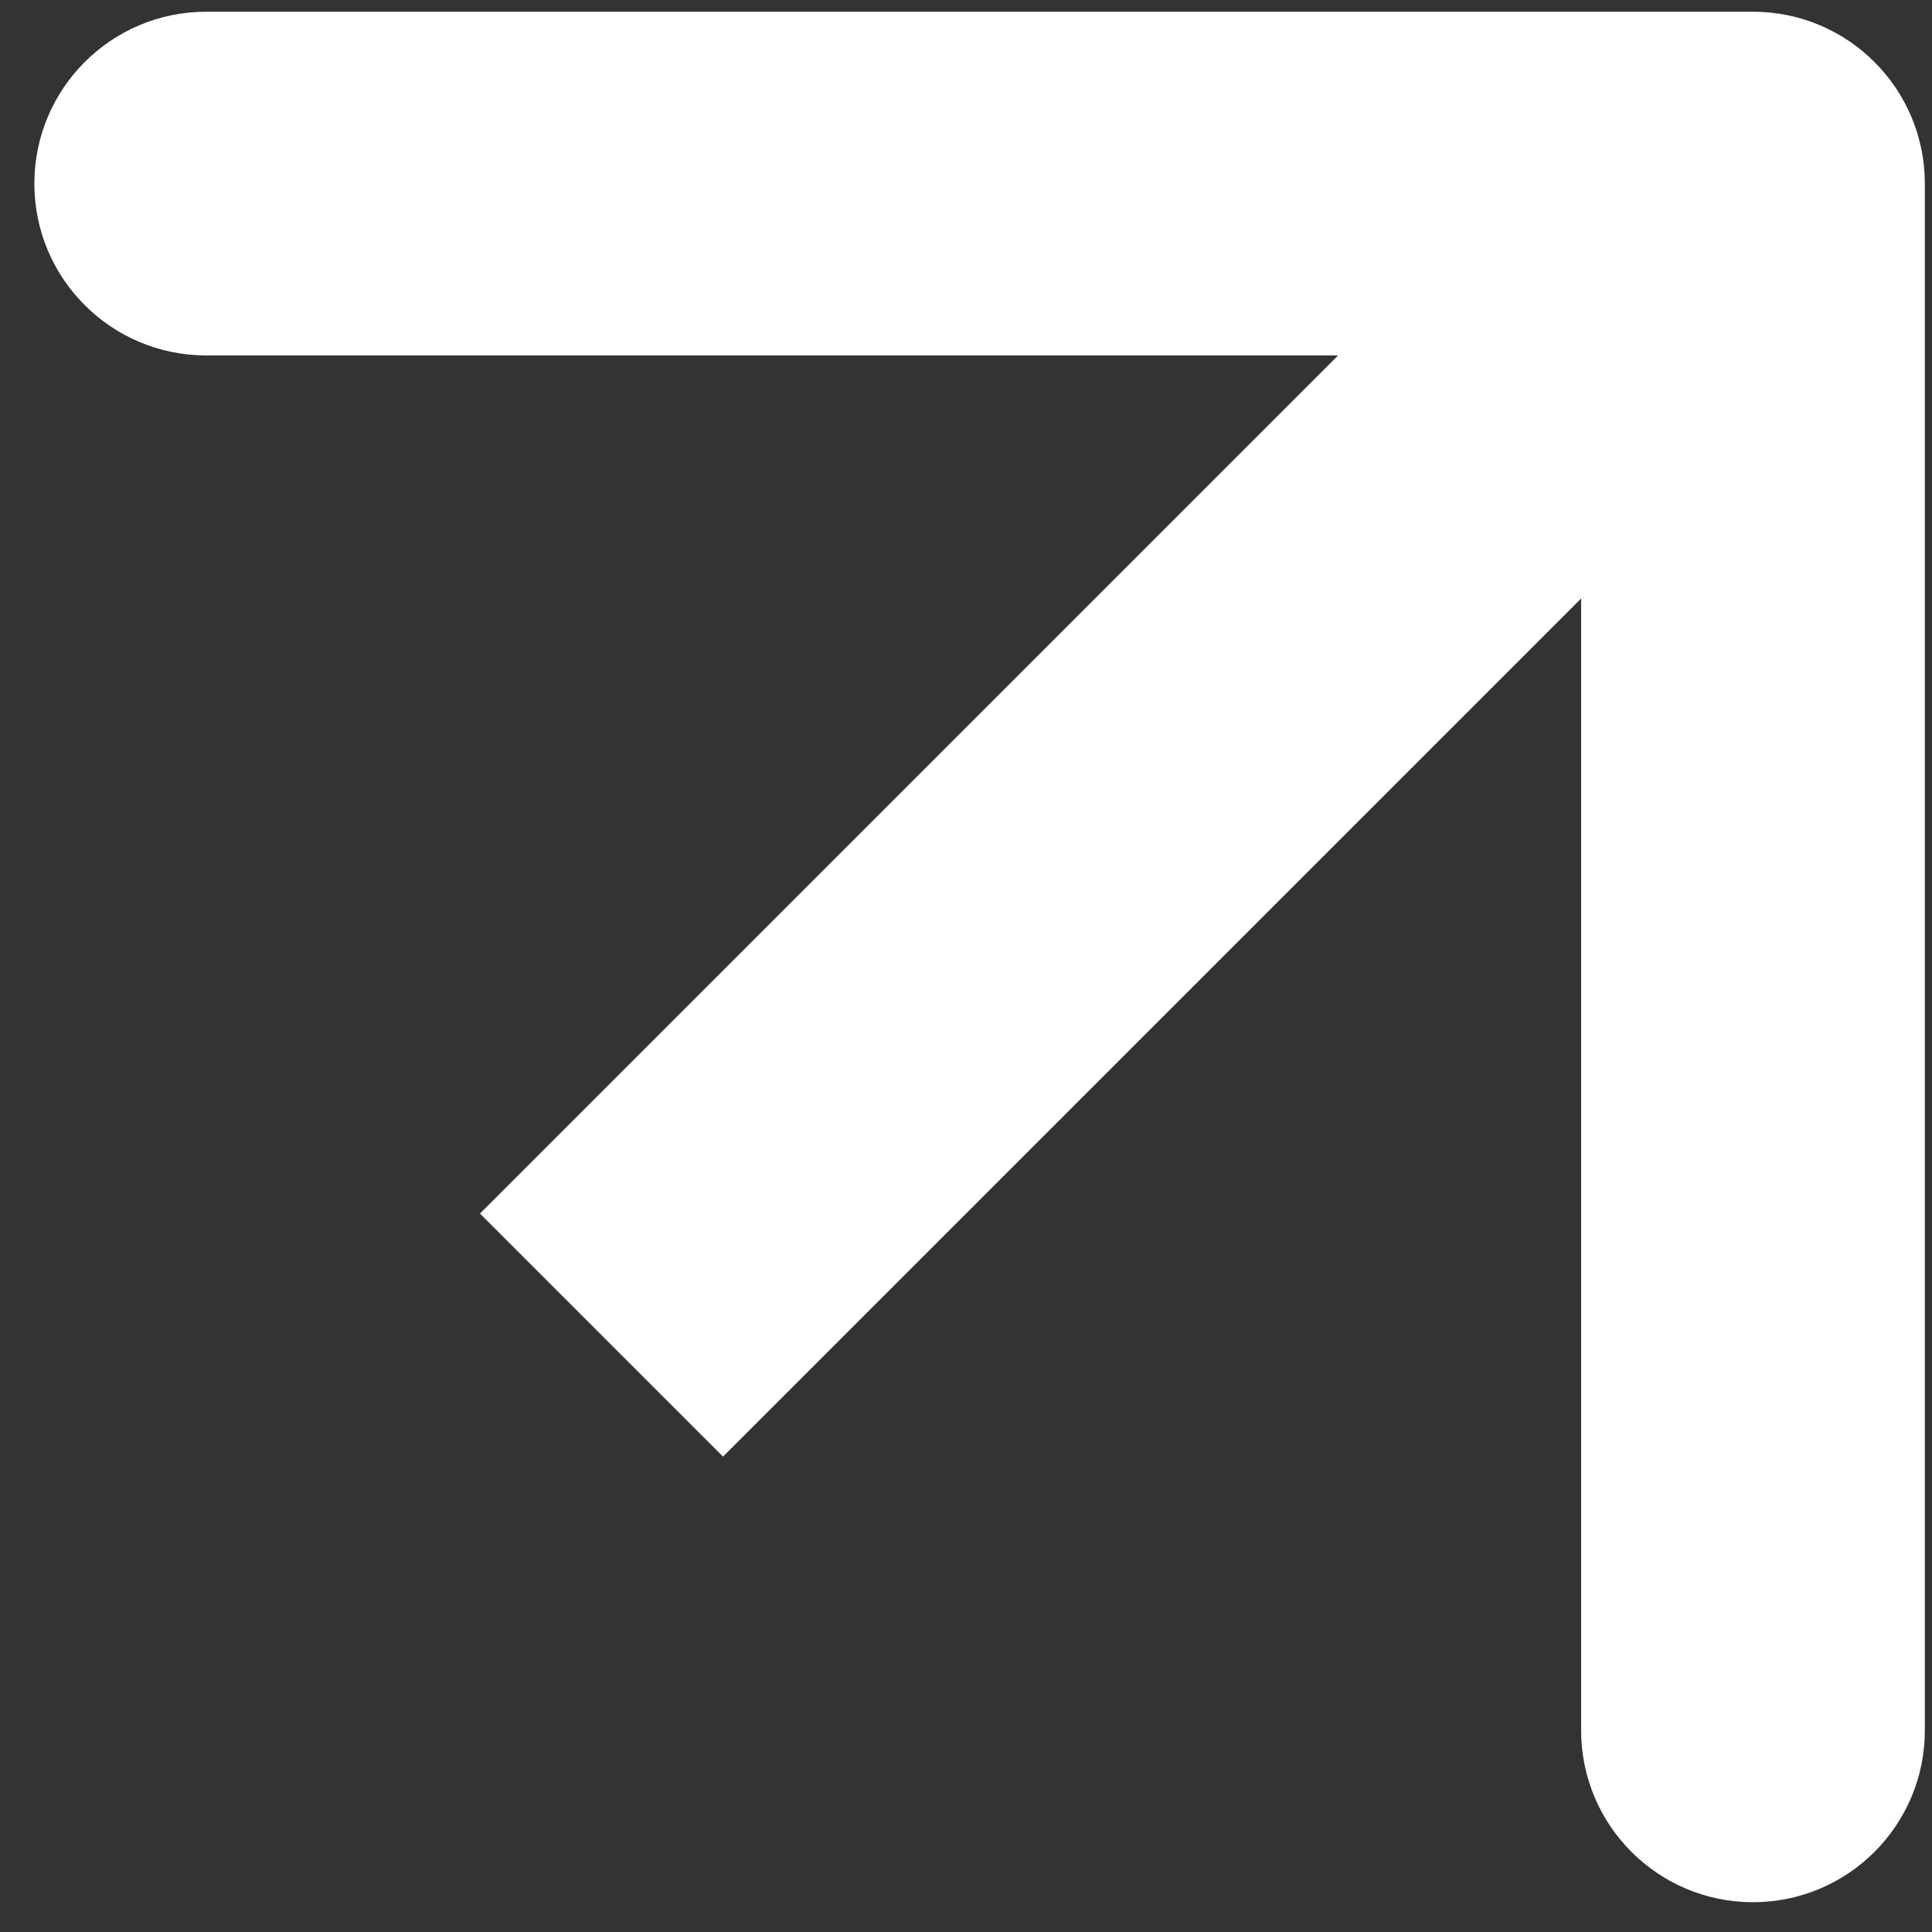 <?xml version="1.0" encoding="UTF-8"?> <svg xmlns="http://www.w3.org/2000/svg" width="150" height="150" viewBox="0 0 150 150" fill="none"><rect x="0" y="0" width="150" height="150" fill="#333333" stroke="none"/> <g clip-path="url(#clip0_186_383)"> <path d="M149.444 14.254C149.444 6.884 143.47 0.91 136.101 0.91L16.012 0.91C8.642 0.91 2.668 6.884 2.668 14.254C2.668 21.623 8.642 27.597 16.012 27.597L122.758 27.597L122.758 134.343C122.758 141.713 128.732 147.687 136.101 147.687C143.47 147.687 149.444 141.713 149.444 134.343L149.444 14.254ZM56.136 113.089L145.536 23.689L126.666 4.819L37.266 94.219L56.136 113.089Z" fill="white"></path> </g> <defs> <clipPath id="clip0_186_383"> <rect width="149" height="149" fill="white" transform="translate(0.855 149.5) rotate(-90)"></rect> </clipPath> </defs> </svg> 